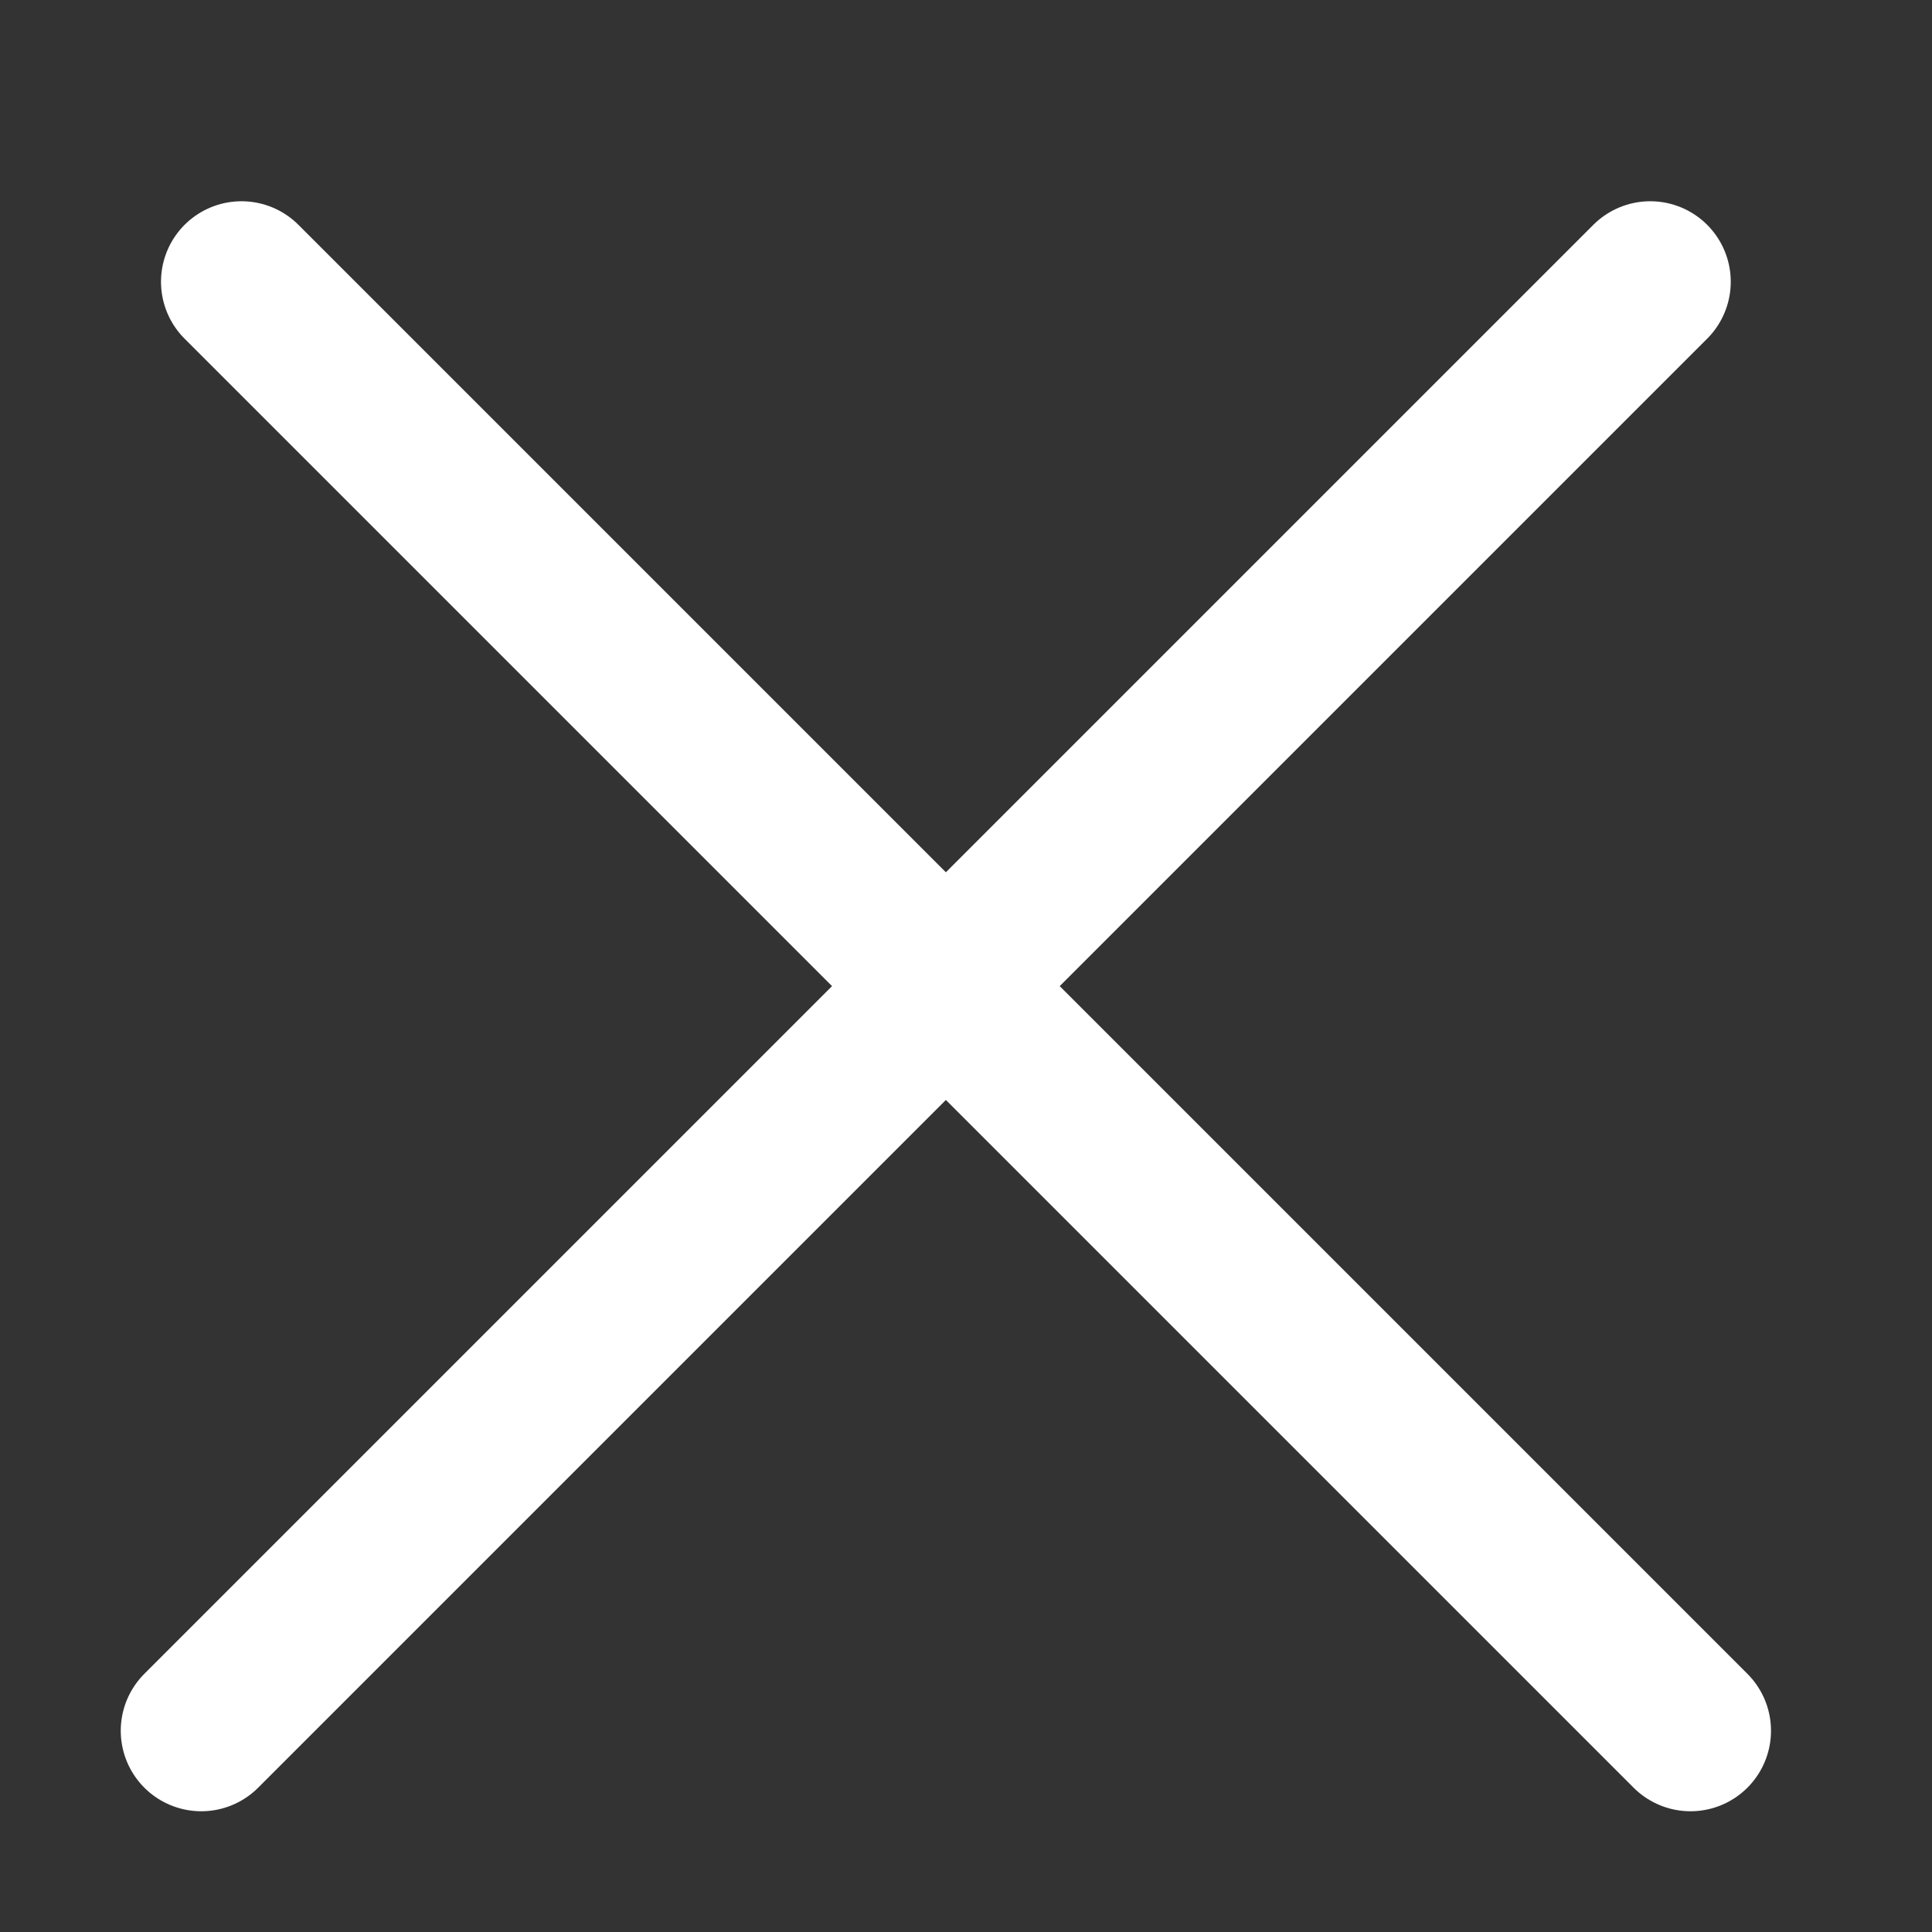 <svg width="24" height="24" viewBox="0 0 24 24" fill="none" xmlns="http://www.w3.org/2000/svg">
<rect x="0" y="0" width="24" height="24" fill="#333333" stroke="none"/>
<path d="M3 3.5L12 12.5L21 21.5M2.5 21.5L20.5 3.5" stroke="white" stroke-width="2" stroke-linecap="round" stroke-linejoin="round"/>
</svg>
